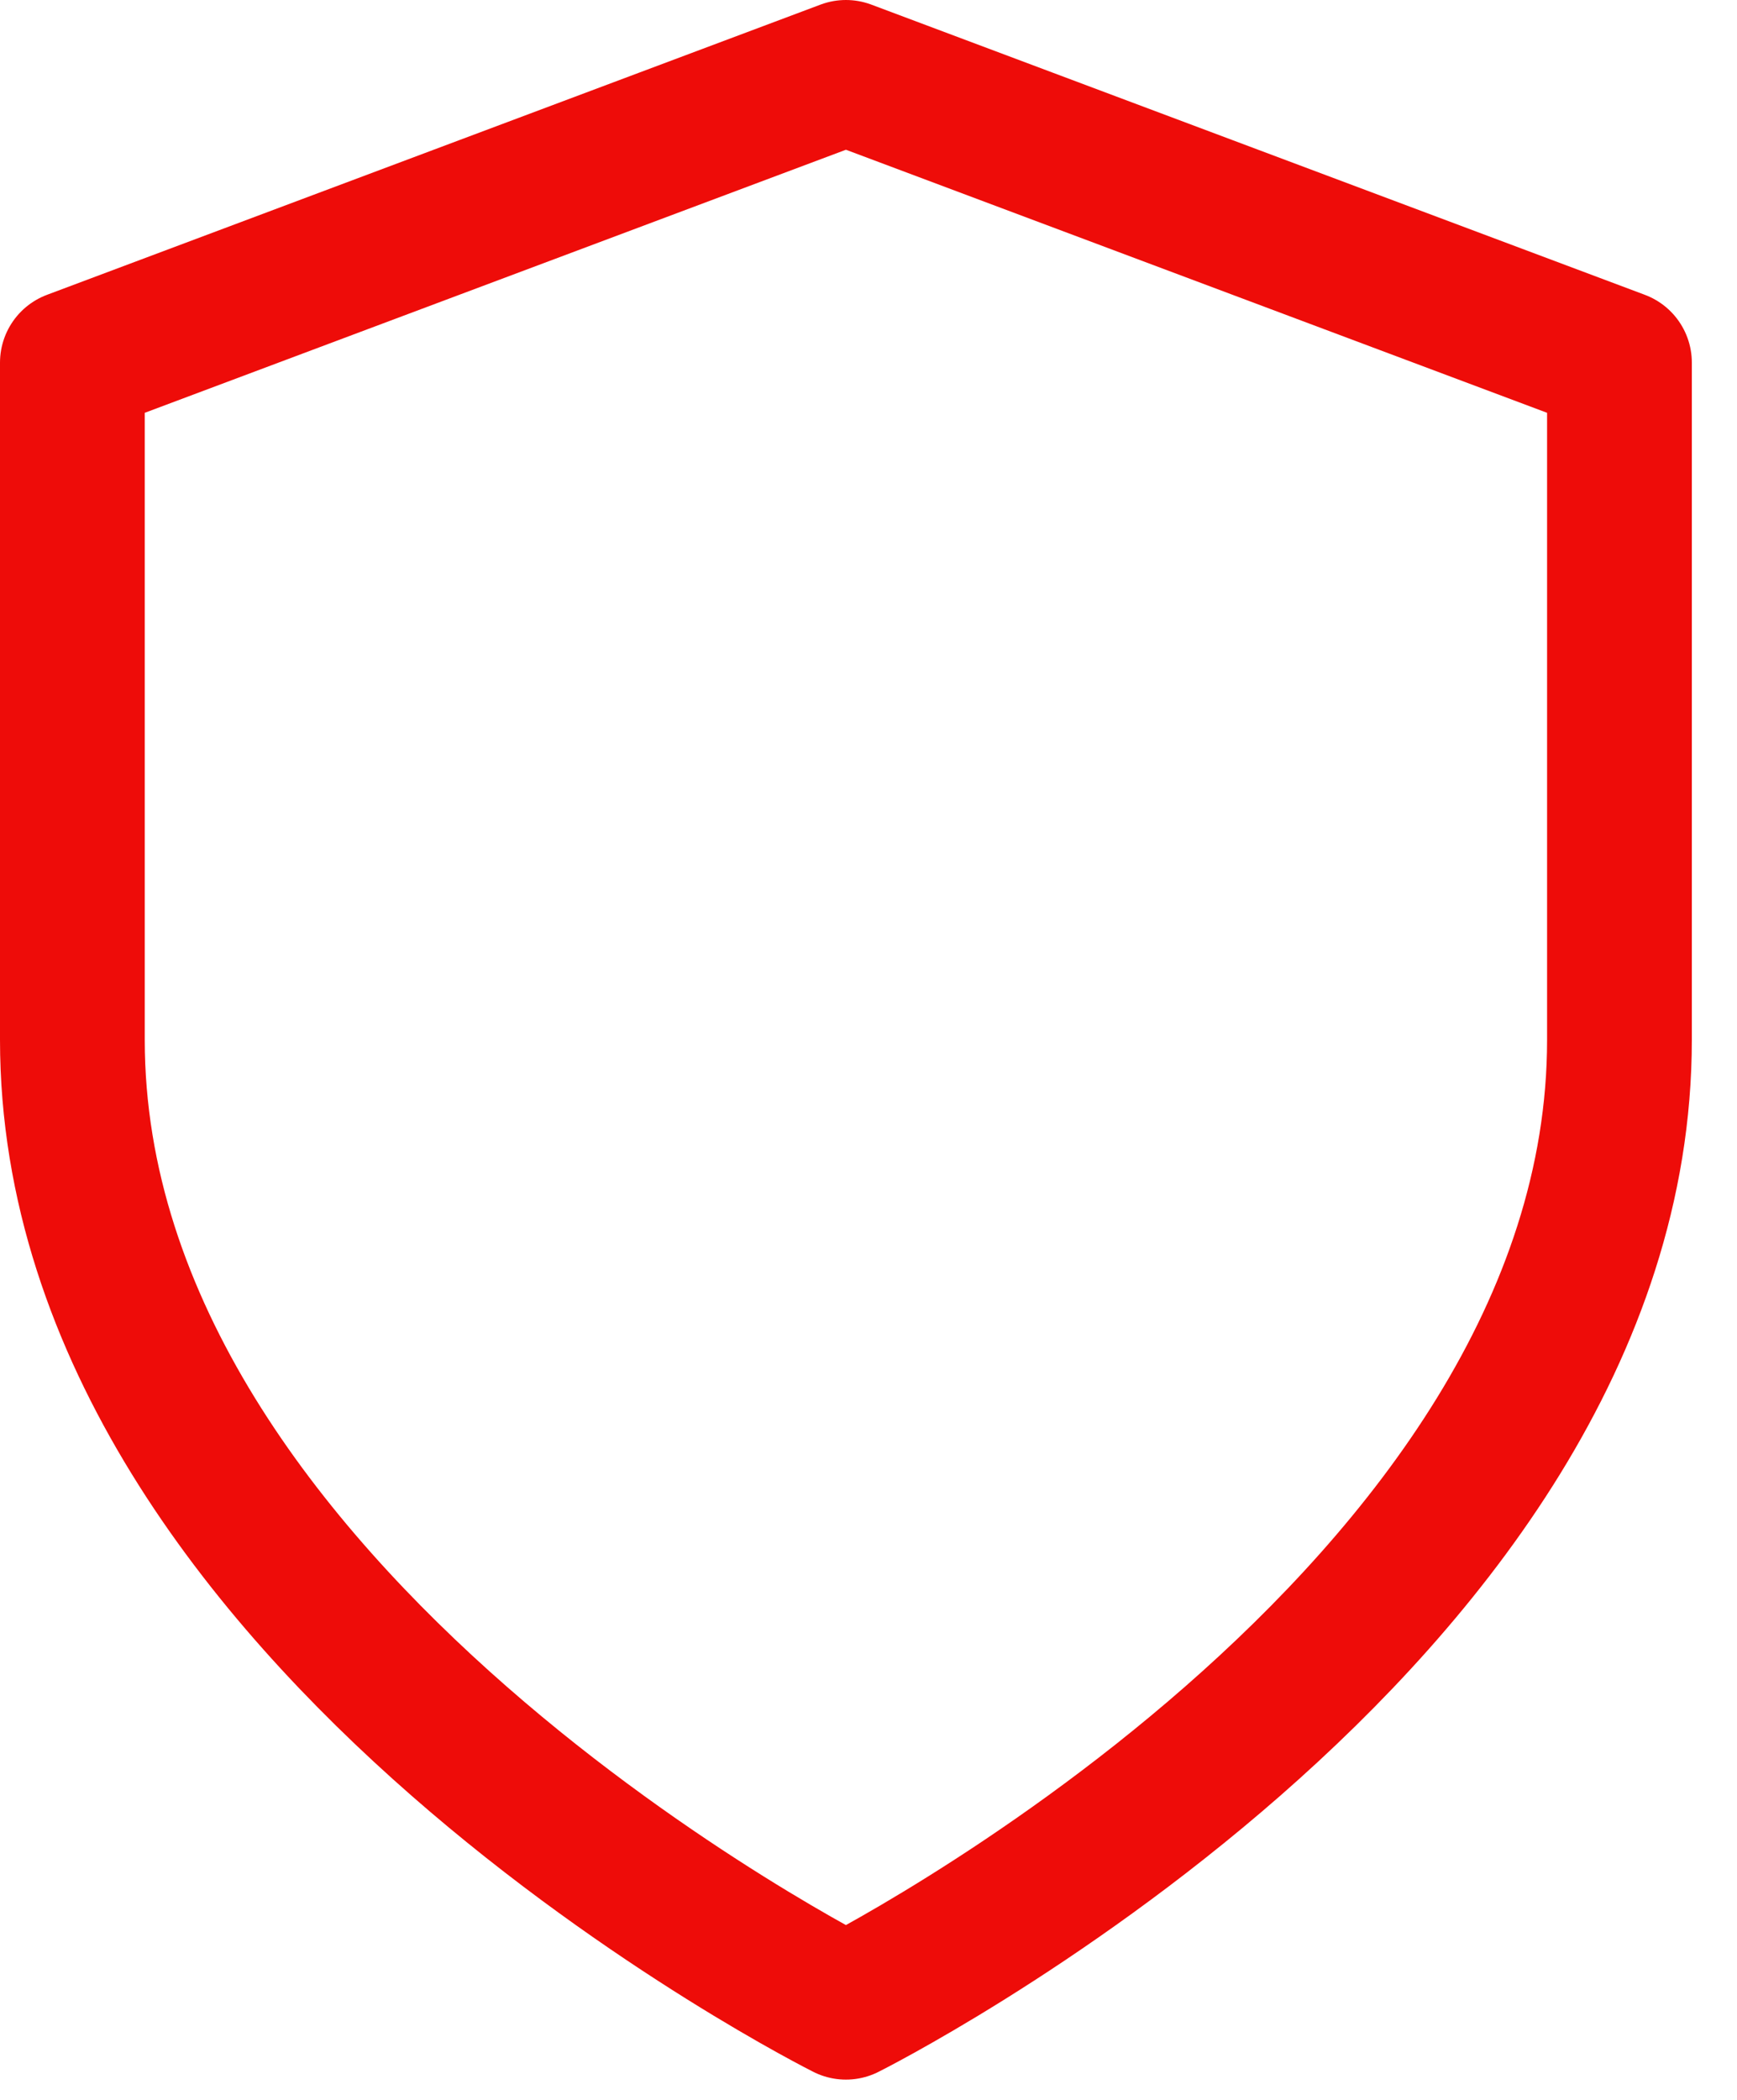 <?xml version="1.0" encoding="UTF-8"?> <svg xmlns="http://www.w3.org/2000/svg" width="24" height="29" viewBox="0 0 24 29" fill="none"><path d="M11.688 27.72C11.688 27.72 22.376 22.376 22.376 14.36V5.008L11.688 1L1 5.008V14.36C1 22.376 11.688 27.72 11.688 27.72Z" stroke="#EE0C09" stroke-width="2" stroke-linecap="round" stroke-linejoin="round"></path></svg> 